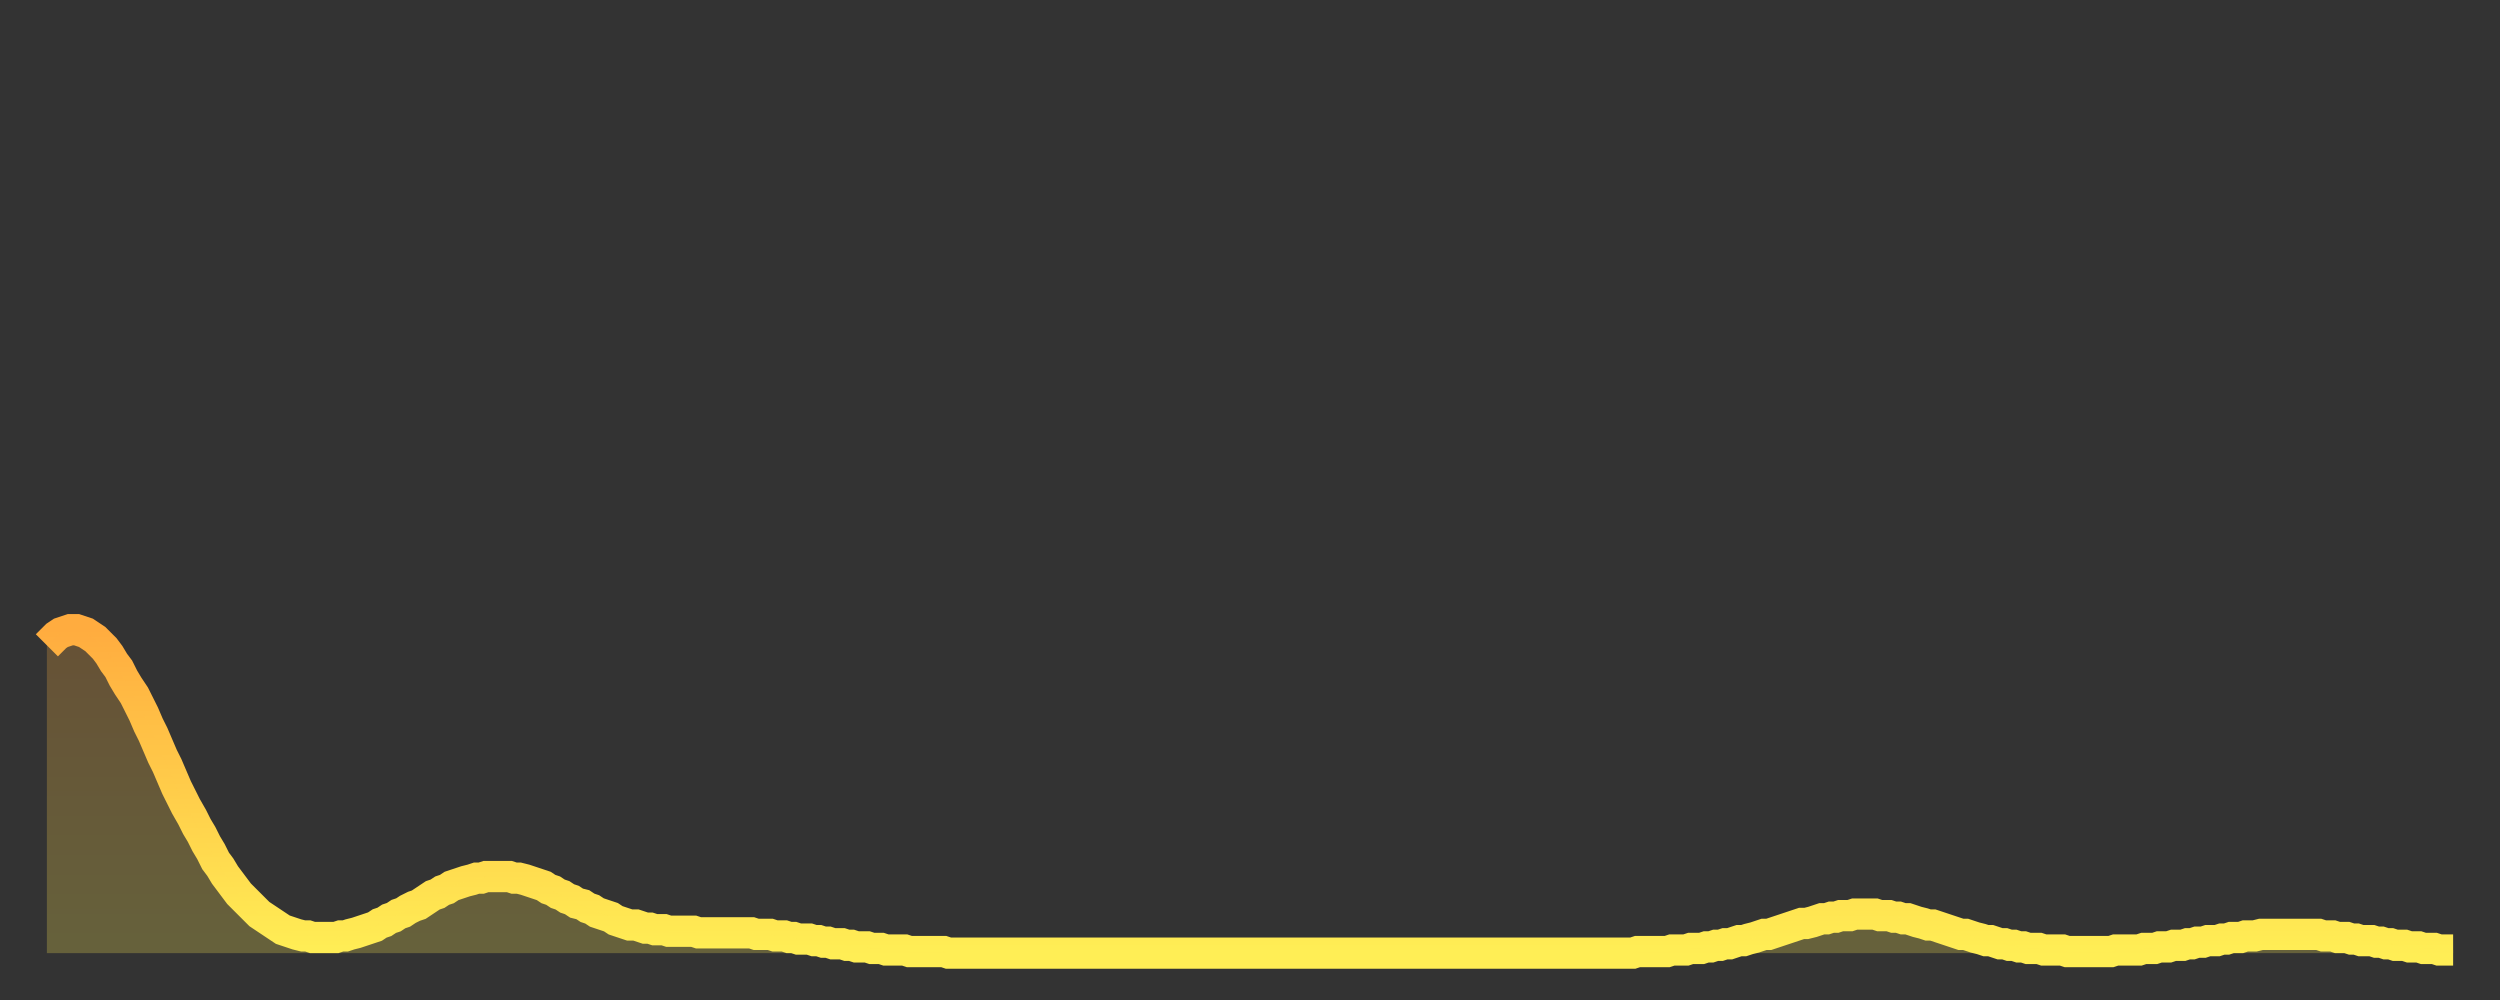 <?xml version="1.0" encoding="utf-8" ?>
<svg baseProfile="full" height="64" version="1.1" width="160" xmlns="http://www.w3.org/2000/svg" xmlns:ev="http://www.w3.org/2001/xml-events" xmlns:xlink="http://www.w3.org/1999/xlink"><rect width="100%" height="100%" fill="#333333" stroke="none"/><defs><linearGradient id="id222906" x1="0" x2="0" y1="0" y2="1"><stop offset="0%" stop-color="#ffac3f" /><stop offset="50%" stop-color="#ffcd4a" /><stop offset="100%" stop-color="#ffee55" /></linearGradient></defs><g transform="translate(3,3)"><g><path d="M 0.0 38.3 0.3 38.0 0.6 37.7 0.9 37.5 1.2 37.4 1.5 37.3 1.9 37.3 2.2 37.4 2.5 37.5 2.8 37.7 3.1 37.9 3.4 38.2 3.7 38.5 4.0 38.9 4.3 39.4 4.6 39.8 4.9 40.4 5.2 40.9 5.6 41.5 5.9 42.1 6.2 42.7 6.5 43.4 6.8 44.0 7.1 44.7 7.4 45.4 7.7 46.0 8.0 46.7 8.3 47.4 8.6 48.0 8.9 48.6 9.3 49.3 9.6 49.9 9.9 50.4 10.2 51.0 10.5 51.5 10.8 52.1 11.1 52.5 11.4 53.0 11.7 53.4 12.0 53.8 12.3 54.2 12.7 54.6 13.0 54.9 13.3 55.2 13.6 55.5 13.9 55.7 14.2 55.9 14.5 56.1 14.8 56.3 15.1 56.5 15.4 56.6 15.7 56.7 16.0 56.8 16.4 56.9 16.7 56.9 17.0 57.0 17.3 57.0 17.6 57.0 17.9 57.0 18.2 57.0 18.5 57.0 18.8 56.9 19.1 56.9 19.4 56.8 19.8 56.7 20.1 56.6 20.4 56.5 20.7 56.4 21.0 56.3 21.3 56.1 21.6 56.0 21.9 55.8 22.2 55.7 22.5 55.5 22.8 55.4 23.1 55.2 23.5 55.0 23.8 54.9 24.1 54.7 24.4 54.5 24.7 54.3 25.0 54.2 25.3 54.0 25.6 53.9 25.9 53.7 26.2 53.6 26.5 53.5 26.8 53.4 27.2 53.3 27.5 53.2 27.8 53.2 28.1 53.1 28.4 53.1 28.7 53.1 29.0 53.1 29.3 53.1 29.6 53.1 29.9 53.2 30.2 53.2 30.6 53.3 30.9 53.4 31.2 53.5 31.5 53.6 31.8 53.7 32.1 53.9 32.4 54.0 32.7 54.2 33.0 54.3 33.3 54.5 33.6 54.6 33.9 54.8 34.3 54.9 34.6 55.1 34.9 55.2 35.2 55.4 35.5 55.5 35.8 55.6 36.1 55.7 36.4 55.9 36.7 56.0 37.0 56.1 37.3 56.2 37.7 56.2 38.0 56.3 38.3 56.4 38.6 56.4 38.9 56.5 39.2 56.5 39.5 56.5 39.8 56.6 40.1 56.6 40.4 56.6 40.7 56.6 41.0 56.6 41.4 56.6 41.7 56.7 42.0 56.7 42.3 56.7 42.6 56.7 42.9 56.7 43.2 56.7 43.5 56.7 43.8 56.7 44.1 56.7 44.4 56.7 44.7 56.7 45.1 56.7 45.4 56.8 45.7 56.8 46.0 56.8 46.3 56.8 46.6 56.9 46.9 56.9 47.2 56.9 47.5 57.0 47.8 57.0 48.1 57.1 48.5 57.1 48.8 57.1 49.1 57.2 49.4 57.2 49.7 57.3 50.0 57.3 50.3 57.4 50.6 57.4 50.9 57.4 51.2 57.5 51.5 57.5 51.8 57.6 52.2 57.6 52.5 57.6 52.8 57.7 53.1 57.7 53.4 57.7 53.7 57.8 54.0 57.8 54.3 57.8 54.6 57.8 54.9 57.8 55.2 57.9 55.6 57.9 55.9 57.9 56.2 57.9 56.5 57.9 56.8 57.9 57.1 57.9 57.4 57.9 57.7 58.0 58.0 58.0 58.3 58.0 58.6 58.0 58.9 58.0 59.3 58.0 59.6 58.0 59.9 58.0 60.2 58.0 60.5 58.0 60.8 58.0 61.1 58.0 61.4 58.0 61.7 58.0 62.0 58.0 62.3 58.0 62.6 58.0 63.0 58.0 63.3 58.0 63.6 58.0 63.9 58.0 64.2 58.0 64.5 58.0 64.8 58.0 65.1 58.0 65.4 58.0 65.7 58.0 66.0 58.0 66.4 58.0 66.7 58.0 67.0 58.0 67.3 58.0 67.6 58.0 67.9 58.0 68.2 58.0 68.5 58.0 68.8 58.0 69.1 58.0 69.4 58.0 69.7 58.0 70.1 58.0 70.4 58.0 70.7 58.0 71.0 58.0 71.3 58.0 71.6 58.0 71.9 58.0 72.2 58.0 72.5 58.0 72.8 58.0 73.1 58.0 73.5 58.0 73.8 58.0 74.1 58.0 74.4 58.0 74.7 58.0 75.0 58.0 75.3 58.0 75.6 58.0 75.9 58.0 76.2 58.0 76.5 58.0 76.8 58.0 77.2 58.0 77.5 58.0 77.8 58.0 78.1 58.0 78.4 58.0 78.7 58.0 79.0 58.0 79.3 58.0 79.6 58.0 79.9 58.0 80.2 58.0 80.5 58.0 80.9 58.0 81.2 58.0 81.5 58.0 81.8 58.0 82.1 58.0 82.4 58.0 82.7 58.0 83.0 58.0 83.3 58.0 83.6 58.0 83.9 58.0 84.3 58.0 84.6 58.0 84.9 58.0 85.2 58.0 85.5 58.0 85.8 58.0 86.1 58.0 86.4 58.0 86.7 58.0 87.0 58.0 87.3 58.0 87.6 58.0 88.0 58.0 88.3 58.0 88.6 58.0 88.9 58.0 89.2 58.0 89.5 58.0 89.8 58.0 90.1 58.0 90.4 58.0 90.7 58.0 91.0 58.0 91.4 58.0 91.7 58.0 92.0 58.0 92.3 58.0 92.6 58.0 92.9 58.0 93.2 58.0 93.5 58.0 93.8 58.0 94.1 58.0 94.4 58.0 94.7 58.0 95.1 58.0 95.4 58.0 95.7 58.0 96.0 58.0 96.3 58.0 96.6 58.0 96.9 58.0 97.2 58.0 97.5 58.0 97.8 58.0 98.1 58.0 98.4 58.0 98.8 58.0 99.1 58.0 99.4 58.0 99.7 58.0 100.0 58.0 100.3 58.0 100.6 58.0 100.9 58.0 101.2 58.0 101.5 58.0 101.8 57.9 102.2 57.9 102.5 57.9 102.8 57.9 103.1 57.9 103.4 57.9 103.7 57.9 104.0 57.8 104.3 57.8 104.6 57.8 104.9 57.8 105.2 57.7 105.5 57.7 105.9 57.7 106.2 57.6 106.5 57.6 106.8 57.5 107.1 57.5 107.4 57.4 107.7 57.4 108.0 57.3 108.3 57.2 108.6 57.2 108.9 57.1 109.3 57.0 109.6 56.9 109.9 56.8 110.2 56.8 110.5 56.7 110.8 56.6 111.1 56.5 111.4 56.4 111.7 56.3 112.0 56.2 112.3 56.1 112.6 56.1 113.0 56.0 113.3 55.9 113.6 55.8 113.9 55.8 114.2 55.7 114.5 55.7 114.8 55.6 115.1 55.6 115.4 55.6 115.7 55.5 116.0 55.5 116.3 55.5 116.7 55.5 117.0 55.5 117.3 55.6 117.6 55.6 117.9 55.6 118.2 55.7 118.5 55.7 118.8 55.8 119.1 55.8 119.4 55.9 119.7 56.0 120.1 56.1 120.4 56.2 120.7 56.2 121.0 56.3 121.3 56.4 121.6 56.5 121.9 56.6 122.2 56.7 122.5 56.8 122.8 56.8 123.1 56.9 123.4 57.0 123.8 57.1 124.1 57.2 124.4 57.2 124.7 57.3 125.0 57.4 125.3 57.4 125.6 57.5 125.9 57.5 126.2 57.6 126.5 57.6 126.8 57.7 127.2 57.7 127.5 57.7 127.8 57.8 128.1 57.8 128.4 57.8 128.7 57.8 129.0 57.8 129.3 57.9 129.6 57.9 129.9 57.9 130.2 57.9 130.5 57.9 130.9 57.9 131.2 57.9 131.5 57.9 131.8 57.9 132.1 57.9 132.4 57.8 132.7 57.8 133.0 57.8 133.3 57.8 133.6 57.8 133.9 57.8 134.2 57.7 134.6 57.7 134.9 57.7 135.2 57.6 135.5 57.6 135.8 57.6 136.1 57.5 136.4 57.5 136.7 57.5 137.0 57.4 137.3 57.4 137.6 57.3 138.0 57.3 138.3 57.2 138.6 57.2 138.9 57.2 139.2 57.1 139.5 57.1 139.8 57.0 140.1 57.0 140.4 57.0 140.7 56.9 141.0 56.9 141.3 56.9 141.7 56.8 142.0 56.8 142.3 56.8 142.6 56.8 142.9 56.8 143.2 56.8 143.5 56.8 143.8 56.8 144.1 56.8 144.4 56.8 144.7 56.8 145.1 56.8 145.4 56.8 145.7 56.9 146.0 56.9 146.3 56.9 146.6 57.0 146.9 57.0 147.2 57.0 147.5 57.1 147.8 57.1 148.1 57.2 148.4 57.2 148.8 57.2 149.1 57.3 149.4 57.3 149.7 57.4 150.0 57.4 150.3 57.5 150.6 57.5 150.9 57.5 151.2 57.6 151.5 57.6 151.8 57.6 152.1 57.7 152.5 57.7 152.8 57.7 153.1 57.8 153.4 57.8 153.7 57.8 154.0 57.8" fill="none" id="graph-curve" opacity="1" stroke="url(#id222906)" stroke-width="2" /><path d="M 0 58 L 0.0 38.3 0.3 38.0 0.6 37.7 0.9 37.5 1.2 37.4 1.5 37.3 1.9 37.3 2.2 37.4 2.5 37.5 2.8 37.7 3.1 37.9 3.4 38.2 3.7 38.5 4.0 38.9 4.3 39.4 4.6 39.8 4.9 40.4 5.2 40.9 5.6 41.5 5.9 42.1 6.2 42.7 6.5 43.4 6.8 44.0 7.1 44.7 7.4 45.4 7.7 46.0 8.0 46.7 8.3 47.4 8.6 48.0 8.9 48.6 9.3 49.3 9.6 49.9 9.9 50.4 10.2 51.0 10.5 51.5 10.8 52.1 11.1 52.5 11.4 53.0 11.7 53.4 12.0 53.8 12.3 54.2 12.7 54.6 13.0 54.9 13.3 55.2 13.6 55.5 13.9 55.7 14.2 55.9 14.5 56.1 14.8 56.3 15.1 56.5 15.4 56.6 15.7 56.7 16.0 56.8 16.4 56.9 16.7 56.9 17.0 57.0 17.3 57.0 17.6 57.0 17.9 57.0 18.2 57.0 18.5 57.0 18.8 56.9 19.1 56.9 19.4 56.8 19.8 56.7 20.1 56.6 20.4 56.5 20.7 56.4 21.0 56.3 21.3 56.1 21.6 56.0 21.9 55.8 22.2 55.7 22.5 55.5 22.8 55.4 23.1 55.2 23.5 55.0 23.8 54.9 24.1 54.7 24.4 54.5 24.7 54.3 25.0 54.2 25.3 54.0 25.6 53.9 25.9 53.7 26.2 53.6 26.5 53.5 26.8 53.4 27.2 53.3 27.5 53.2 27.8 53.2 28.1 53.1 28.4 53.1 28.7 53.1 29.0 53.1 29.3 53.1 29.6 53.1 29.9 53.2 30.2 53.2 30.6 53.3 30.9 53.4 31.2 53.5 31.5 53.6 31.8 53.7 32.1 53.9 32.4 54.0 32.7 54.2 33.0 54.3 33.3 54.5 33.6 54.6 33.9 54.8 34.3 54.9 34.6 55.1 34.9 55.2 35.2 55.4 35.5 55.5 35.8 55.6 36.1 55.7 36.4 55.9 36.7 56.0 37.0 56.1 37.3 56.2 37.7 56.2 38.0 56.3 38.3 56.4 38.6 56.4 38.9 56.5 39.2 56.5 39.5 56.5 39.8 56.6 40.1 56.6 40.4 56.6 40.7 56.6 41.0 56.6 41.4 56.6 41.7 56.7 42.0 56.7 42.3 56.7 42.6 56.7 42.9 56.7 43.2 56.7 43.5 56.7 43.8 56.7 44.1 56.7 44.4 56.7 44.7 56.7 45.1 56.7 45.4 56.8 45.7 56.8 46.0 56.8 46.3 56.8 46.6 56.9 46.9 56.9 47.2 56.9 47.5 57.0 47.8 57.0 48.1 57.1 48.5 57.1 48.8 57.1 49.1 57.2 49.4 57.2 49.7 57.3 50.0 57.3 50.3 57.4 50.6 57.4 50.9 57.4 51.2 57.5 51.5 57.5 51.8 57.6 52.2 57.6 52.5 57.6 52.8 57.7 53.1 57.7 53.4 57.7 53.7 57.8 54.0 57.8 54.3 57.8 54.6 57.8 54.9 57.8 55.2 57.9 55.6 57.9 55.9 57.9 56.2 57.9 56.5 57.9 56.8 57.9 57.1 57.9 57.4 57.9 57.7 58.0 58.0 58.0 58.3 58.0 58.6 58.0 58.9 58.0 59.3 58.0 59.6 58.0 59.9 58.0 60.2 58.0 60.5 58.0 60.8 58.0 61.1 58.0 61.4 58.0 61.7 58.0 62.0 58.0 62.3 58.0 62.6 58.0 63.0 58.0 63.3 58.0 63.6 58.0 63.9 58.0 64.2 58.0 64.5 58.0 64.8 58.0 65.1 58.0 65.4 58.0 65.7 58.0 66.0 58.0 66.4 58.0 66.7 58.0 67.0 58.0 67.3 58.0 67.6 58.0 67.9 58.0 68.2 58.0 68.5 58.0 68.8 58.0 69.1 58.0 69.4 58.0 69.7 58.0 70.1 58.0 70.4 58.0 70.7 58.0 71.0 58.0 71.3 58.0 71.6 58.0 71.9 58.0 72.2 58.0 72.5 58.0 72.8 58.0 73.1 58.0 73.5 58.0 73.8 58.0 74.1 58.0 74.4 58.0 74.7 58.0 75.0 58.0 75.3 58.0 75.6 58.0 75.9 58.0 76.2 58.0 76.5 58.0 76.8 58.0 77.2 58.0 77.5 58.0 77.8 58.0 78.1 58.0 78.4 58.0 78.7 58.0 79.0 58.0 79.3 58.0 79.6 58.0 79.9 58.0 80.2 58.0 80.5 58.0 80.9 58.0 81.2 58.0 81.5 58.0 81.8 58.0 82.1 58.0 82.4 58.0 82.7 58.0 83.0 58.0 83.3 58.0 83.6 58.0 83.9 58.0 84.3 58.0 84.6 58.0 84.9 58.0 85.2 58.0 85.5 58.0 85.8 58.0 86.1 58.0 86.4 58.0 86.7 58.0 87.0 58.0 87.3 58.0 87.6 58.0 88.0 58.0 88.3 58.0 88.6 58.0 88.9 58.0 89.2 58.0 89.5 58.0 89.8 58.0 90.1 58.0 90.4 58.0 90.7 58.0 91.0 58.0 91.4 58.0 91.7 58.0 92.0 58.0 92.3 58.0 92.6 58.0 92.9 58.0 93.2 58.0 93.5 58.0 93.8 58.0 94.1 58.0 94.4 58.0 94.7 58.0 95.1 58.0 95.4 58.0 95.7 58.0 96.0 58.0 96.3 58.0 96.6 58.0 96.9 58.0 97.2 58.0 97.5 58.0 97.8 58.0 98.1 58.0 98.4 58.0 98.8 58.0 99.1 58.0 99.4 58.0 99.7 58.0 100.0 58.0 100.3 58.0 100.6 58.0 100.9 58.0 101.2 58.0 101.5 58.0 101.8 57.9 102.2 57.9 102.5 57.9 102.8 57.9 103.1 57.9 103.4 57.9 103.7 57.9 104.0 57.8 104.3 57.8 104.6 57.8 104.9 57.8 105.2 57.7 105.5 57.7 105.9 57.7 106.2 57.6 106.5 57.6 106.8 57.5 107.1 57.5 107.4 57.4 107.7 57.4 108.0 57.3 108.3 57.2 108.6 57.2 108.9 57.1 109.3 57.0 109.6 56.9 109.9 56.8 110.2 56.8 110.5 56.7 110.8 56.6 111.1 56.5 111.4 56.4 111.7 56.3 112.0 56.2 112.3 56.1 112.6 56.1 113.0 56.0 113.3 55.9 113.6 55.8 113.9 55.8 114.2 55.7 114.5 55.7 114.8 55.6 115.1 55.6 115.4 55.6 115.7 55.5 116.0 55.5 116.3 55.5 116.7 55.5 117.0 55.5 117.3 55.6 117.6 55.6 117.9 55.6 118.2 55.7 118.5 55.7 118.8 55.8 119.1 55.8 119.4 55.9 119.7 56.0 120.1 56.1 120.4 56.2 120.7 56.2 121.0 56.3 121.3 56.4 121.6 56.5 121.9 56.6 122.2 56.7 122.5 56.8 122.8 56.8 123.1 56.9 123.4 57.0 123.8 57.1 124.1 57.2 124.4 57.2 124.7 57.3 125.0 57.4 125.3 57.4 125.6 57.5 125.9 57.5 126.2 57.6 126.5 57.6 126.8 57.7 127.2 57.7 127.5 57.7 127.8 57.8 128.1 57.8 128.4 57.8 128.7 57.8 129.0 57.8 129.3 57.9 129.6 57.9 129.9 57.9 130.2 57.9 130.5 57.9 130.9 57.9 131.2 57.9 131.5 57.9 131.8 57.9 132.1 57.9 132.4 57.8 132.7 57.8 133.0 57.8 133.3 57.8 133.6 57.8 133.9 57.8 134.2 57.7 134.6 57.7 134.9 57.7 135.2 57.6 135.5 57.6 135.8 57.6 136.1 57.5 136.4 57.5 136.7 57.5 137.0 57.4 137.3 57.4 137.6 57.3 138.0 57.3 138.3 57.2 138.6 57.2 138.9 57.2 139.2 57.1 139.5 57.1 139.8 57.0 140.1 57.0 140.4 57.0 140.7 56.9 141.0 56.9 141.3 56.9 141.7 56.8 142.0 56.8 142.3 56.8 142.6 56.8 142.9 56.8 143.2 56.8 143.5 56.8 143.8 56.8 144.1 56.8 144.4 56.8 144.7 56.8 145.1 56.8 145.4 56.8 145.7 56.9 146.0 56.9 146.3 56.9 146.6 57.0 146.9 57.0 147.2 57.0 147.5 57.1 147.8 57.1 148.1 57.2 148.4 57.2 148.8 57.2 149.1 57.3 149.4 57.3 149.7 57.4 150.0 57.4 150.3 57.5 150.6 57.5 150.9 57.5 151.2 57.6 151.5 57.6 151.8 57.6 152.1 57.7 152.5 57.7 152.8 57.7 153.1 57.8 153.4 57.8 153.7 57.8 154.0 57.8 154 58" fill="url(#id222906)" fill-opacity=".25" id="graph-shadow" /></g></g></svg>